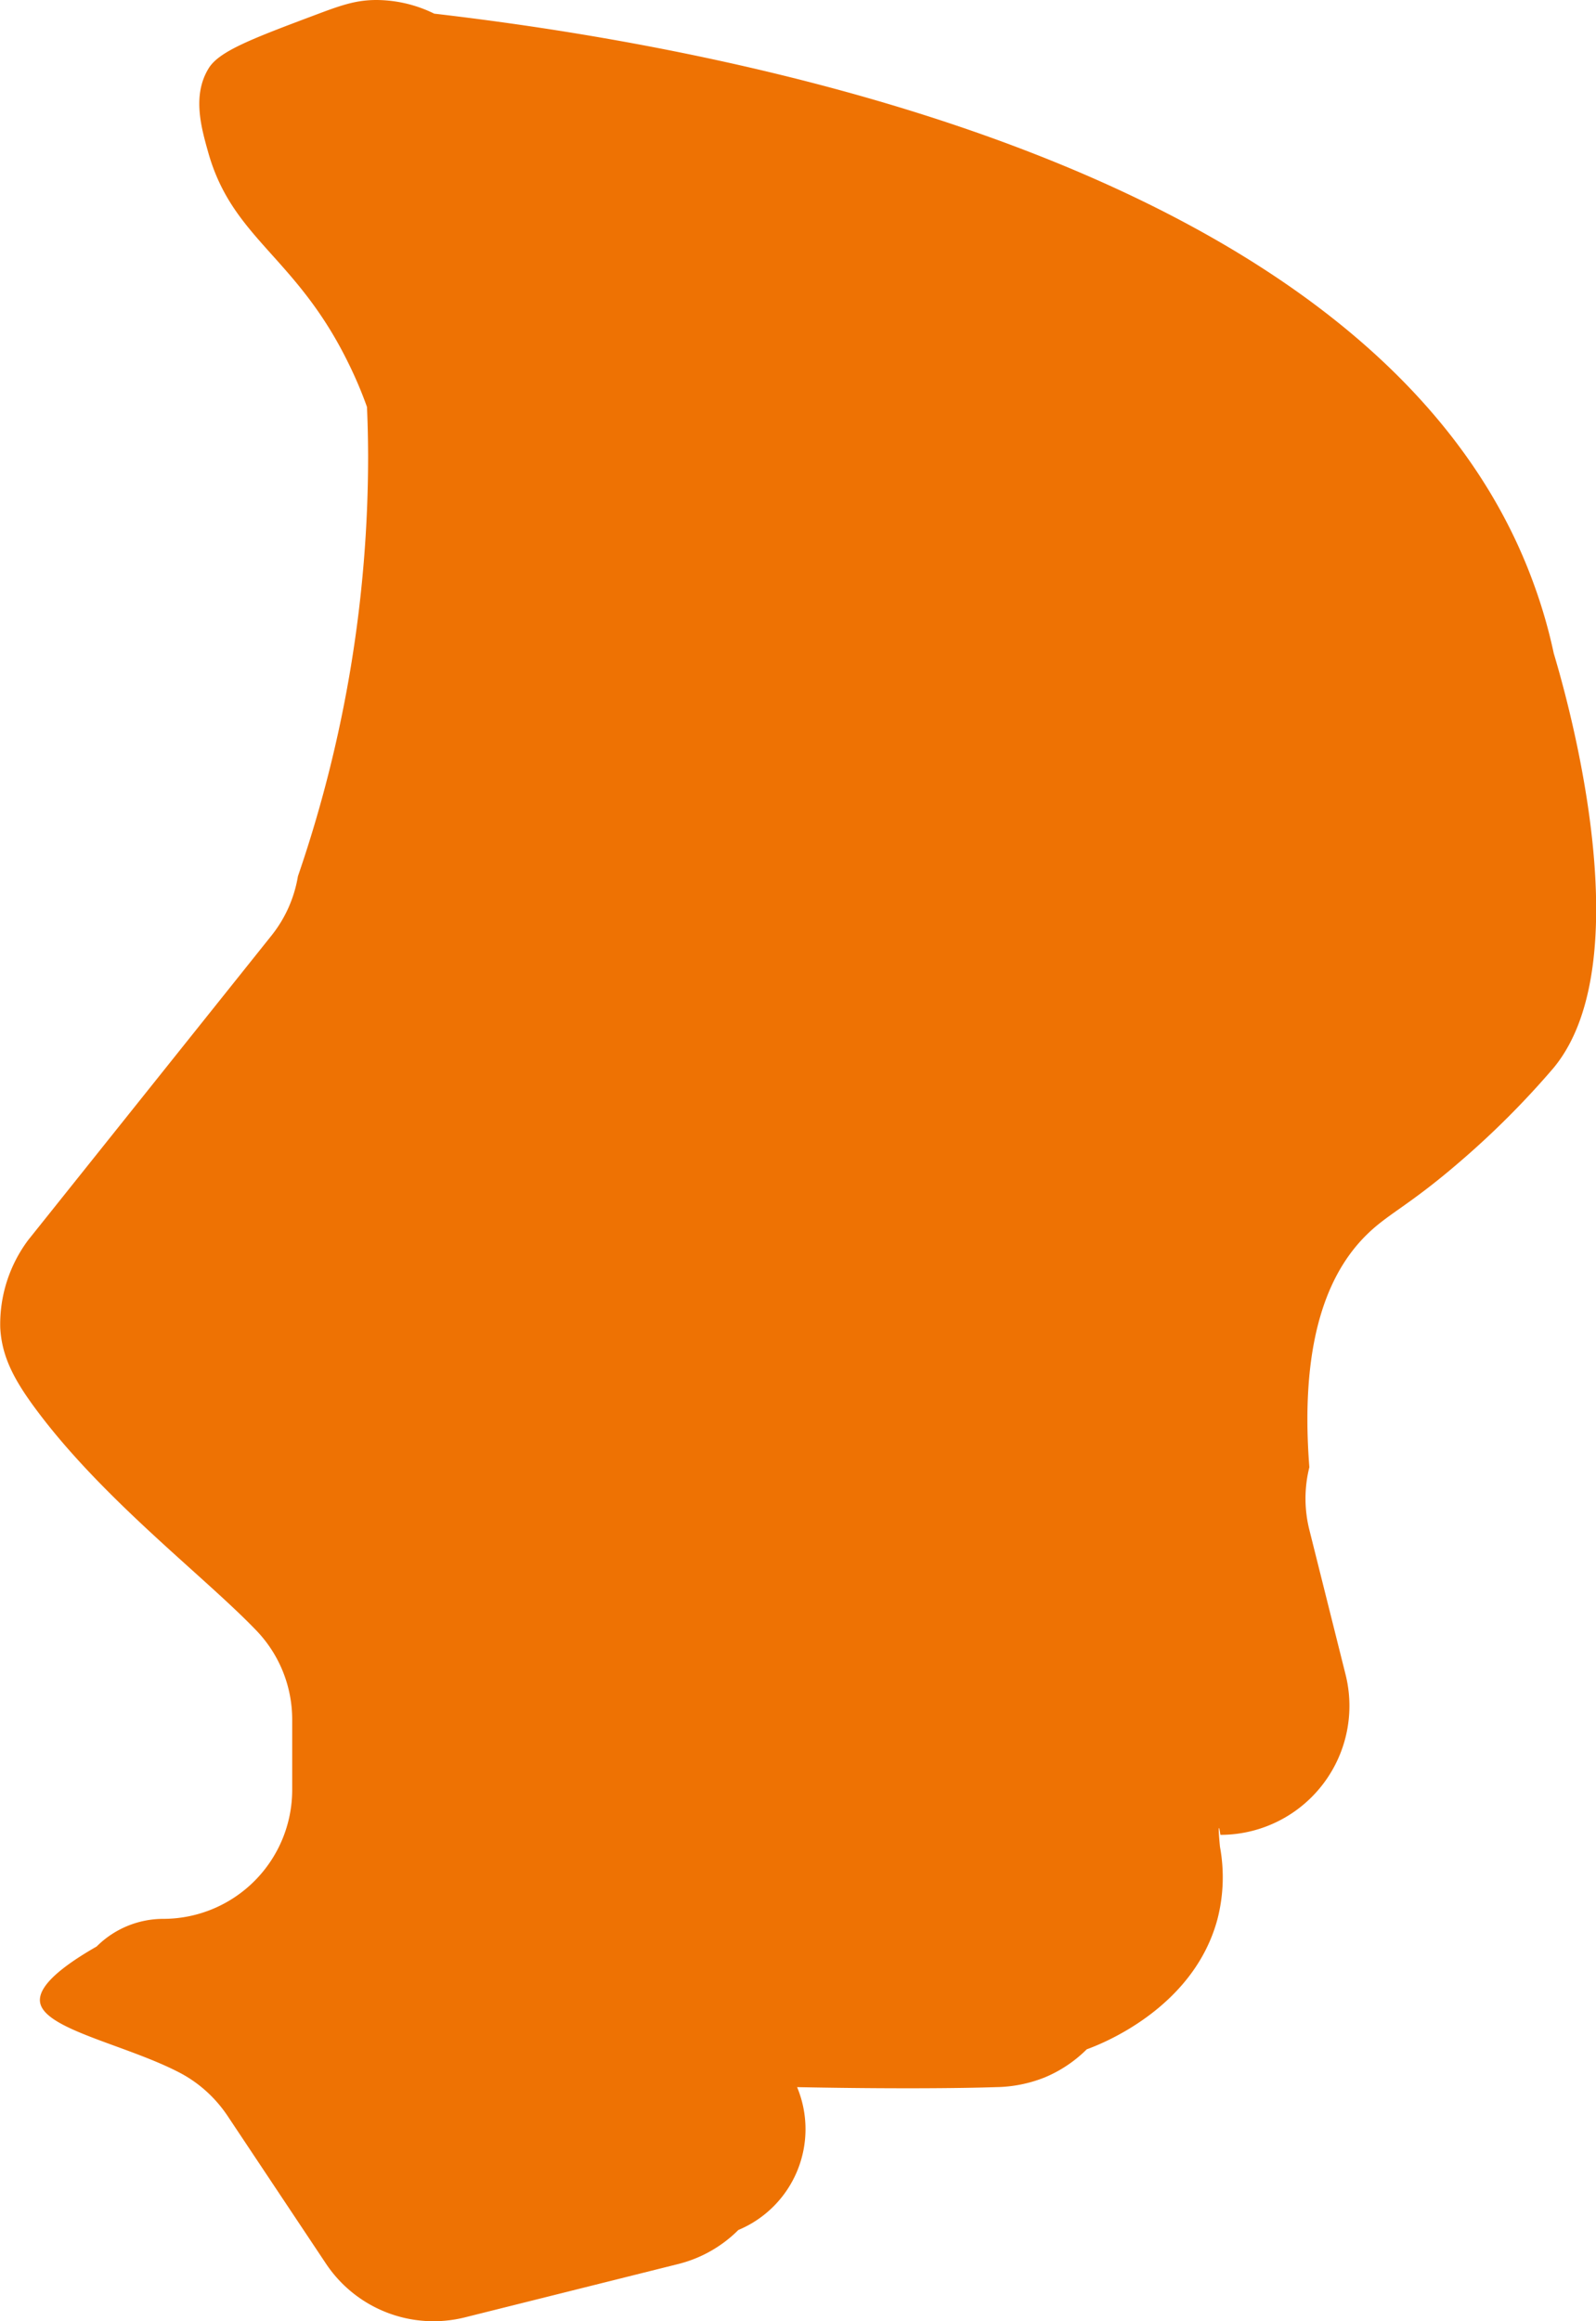 <svg id="Calque_1" data-name="Calque 1" xmlns="http://www.w3.org/2000/svg" viewBox="0 0 195.32 284"><defs><style>.cls-1{fill:#ee7203;}</style></defs><title>head-fiches-pays-td</title><path id="TD" class="cls-1" d="M52.38,8.88a16.18,16.18,0,0,0-7.06-1.67c-2.34,0-4.07.54-7.07,1.67C30.1,11.94,26,13.47,24.74,15.63c-2,3.31-.85,7.27,0,10.29,3,10.56,10.73,12.66,17.11,25.67A50.18,50.18,0,0,1,44.15,57c.09,1.94.13,3.91.14,5.91a158.15,158.15,0,0,1-8.59,51.52,15.74,15.74,0,0,1-3.24,7.26L2.7,158.93A17.2,17.2,0,0,0-.73,169.67c.19,3.56,1.7,6.44,4.6,10.29C12,190.79,24.11,200,30.4,206.5A15.73,15.73,0,0,1,35,217.66v8.54A15.79,15.79,0,0,1,19.24,242h0a11.56,11.56,0,0,0-8.17,3.38c-6,3.44-7.18,5.55-6.91,6.91.65,3.23,10.32,5.09,16.83,8.41A15.82,15.82,0,0,1,24.38,263a16.26,16.26,0,0,1,2.69,3.08l12.07,18.12a15.82,15.82,0,0,0,17,6.56l26.12-6.53a15.83,15.83,0,0,0,7.34-4.16,13.37,13.37,0,0,0,7.19-17.48c11.18.22,19.81.15,24.33,0a16.67,16.67,0,0,0,6-1.2,16.05,16.05,0,0,0,5.12-3.43c1.48-.53,13.05-4.88,16-15.95a20.56,20.56,0,0,0,.3-8.84c-.24-2.44-.16-2.94.05-1.45a15.78,15.78,0,0,0,15.32-19.62l-4.43-17.7a15.76,15.76,0,0,1,0-7.66c-1.3-16.68,2.93-24.51,7.15-28.58,2.6-2.51,5.07-3.46,11.21-8.75a105.48,105.48,0,0,0,11.55-11.56c11.16-13.54,1-47.32,0-50.7A62.76,62.76,0,0,0,187,78.82C167.74,25.26,80.81,12.19,52.38,8.88Z" transform="translate(0.76 -7.21)"/></svg>